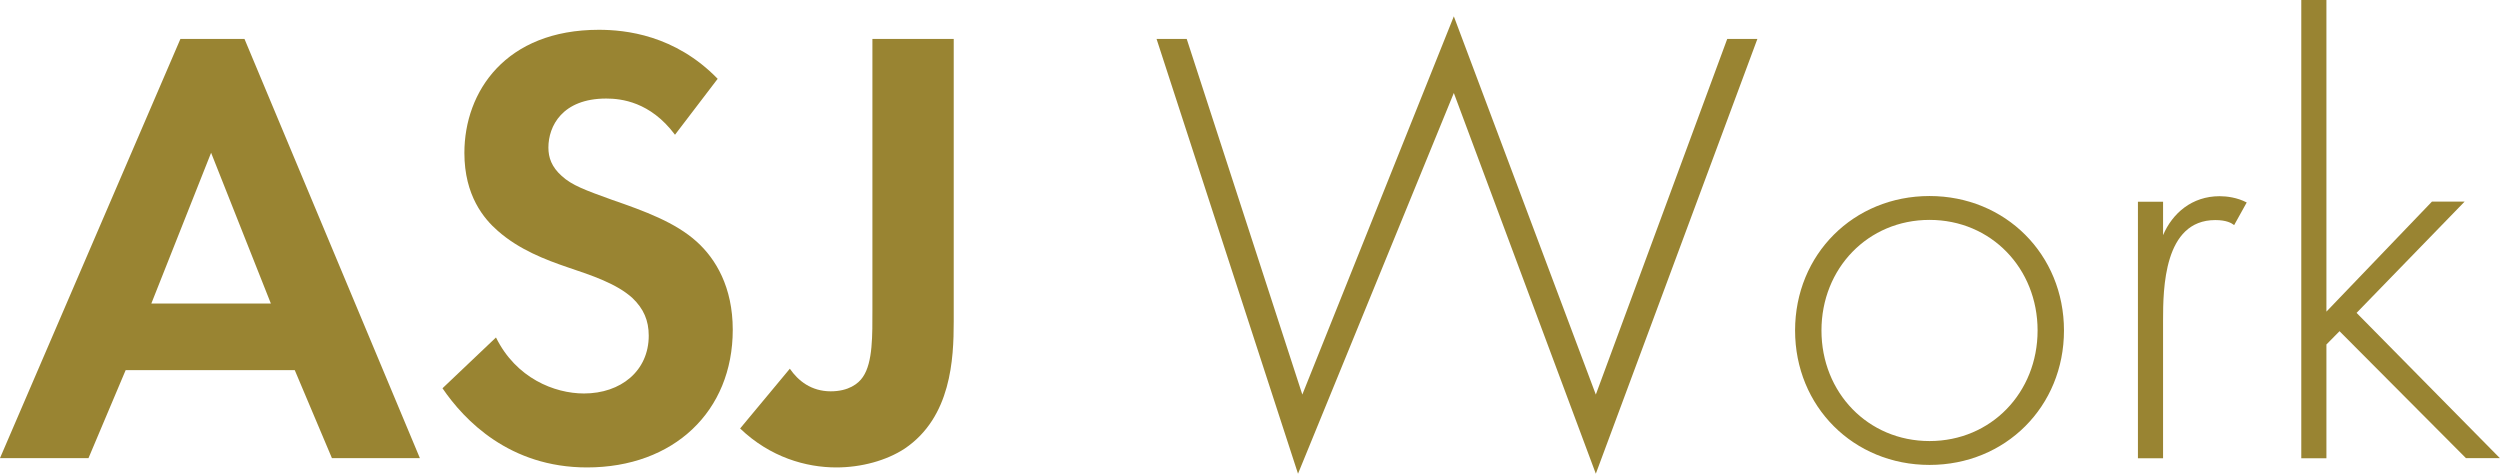 <?xml version="1.0" encoding="UTF-8"?><svg id="_レイヤー_2" xmlns="http://www.w3.org/2000/svg" viewBox="0 0 139.27 26.39"><defs><style>.cls-1{fill:#998432;}</style></defs><g id="_レイヤー_1-2"><g><path class="cls-1" d="M16.42,20.62H7l-2.07,4.9H0L10.05,2.17h3.57l9.77,23.35h-4.9l-2.07-4.9Zm-1.33-3.71l-3.33-8.4-3.33,8.4h6.65Z"/><path class="cls-1" d="M37.59,7.49c-1.37-1.82-2.98-2-3.82-2-2.45,0-3.22,1.54-3.22,2.73,0,.56,.18,1.08,.74,1.58,.56,.52,1.33,.8,2.8,1.33,1.82,.63,3.54,1.26,4.73,2.34,1.05,.95,2,2.52,2,4.9,0,4.55-3.29,7.67-8.12,7.67-4.31,0-6.83-2.62-8.05-4.41l2.98-2.83c1.12,2.27,3.26,3.12,4.9,3.12,2.06,0,3.61-1.26,3.61-3.22,0-.84-.28-1.5-.91-2.1-.88-.8-2.27-1.26-3.61-1.71-1.23-.42-2.7-.98-3.89-2.03-.77-.67-1.86-1.96-1.86-4.34,0-3.43,2.31-6.86,7.49-6.86,1.47,0,4.24,.28,6.62,2.73l-2.38,3.12Z"/><path class="cls-1" d="M53.13,2.17v15.75c0,2.07-.14,5.32-2.73,7.07-1.02,.67-2.42,1.05-3.81,1.05-1.68,0-3.68-.56-5.36-2.17l2.77-3.33c.46,.67,1.19,1.26,2.28,1.26,.98,0,1.54-.42,1.79-.8,.56-.81,.53-2.34,.53-3.78V2.17h4.55Z"/><path class="cls-1" d="M66.11,2.17l6.44,19.81L80.99,.91l7.91,21.07,7.32-19.81h1.68l-9,24.22-7.91-21.21-8.68,21.21-7.88-24.22h1.68Z"/><path class="cls-1" d="M114.98,18.41c0,4.24-3.26,7.49-7.49,7.49s-7.49-3.25-7.49-7.49,3.26-7.49,7.49-7.49,7.49,3.26,7.49,7.49Zm-1.47,0c0-3.46-2.59-6.16-6.02-6.16s-6.02,2.7-6.02,6.16,2.59,6.16,6.02,6.16,6.02-2.7,6.02-6.16Z"/><path class="cls-1" d="M119.1,11.24h1.4v1.86c.52-1.22,1.61-2.17,3.15-2.17,.39,0,.98,.07,1.51,.35l-.7,1.26c-.14-.11-.42-.28-1.05-.28-2.87,0-2.91,3.82-2.91,5.6v7.67h-1.4V11.24Z"/><path class="cls-1" d="M129.6,0V17.36l5.88-6.13h1.82l-6.02,6.2,7.98,8.09h-1.89l-7.04-7.07-.73,.74v6.34h-1.4V0h1.4Z"/></g></g></svg>